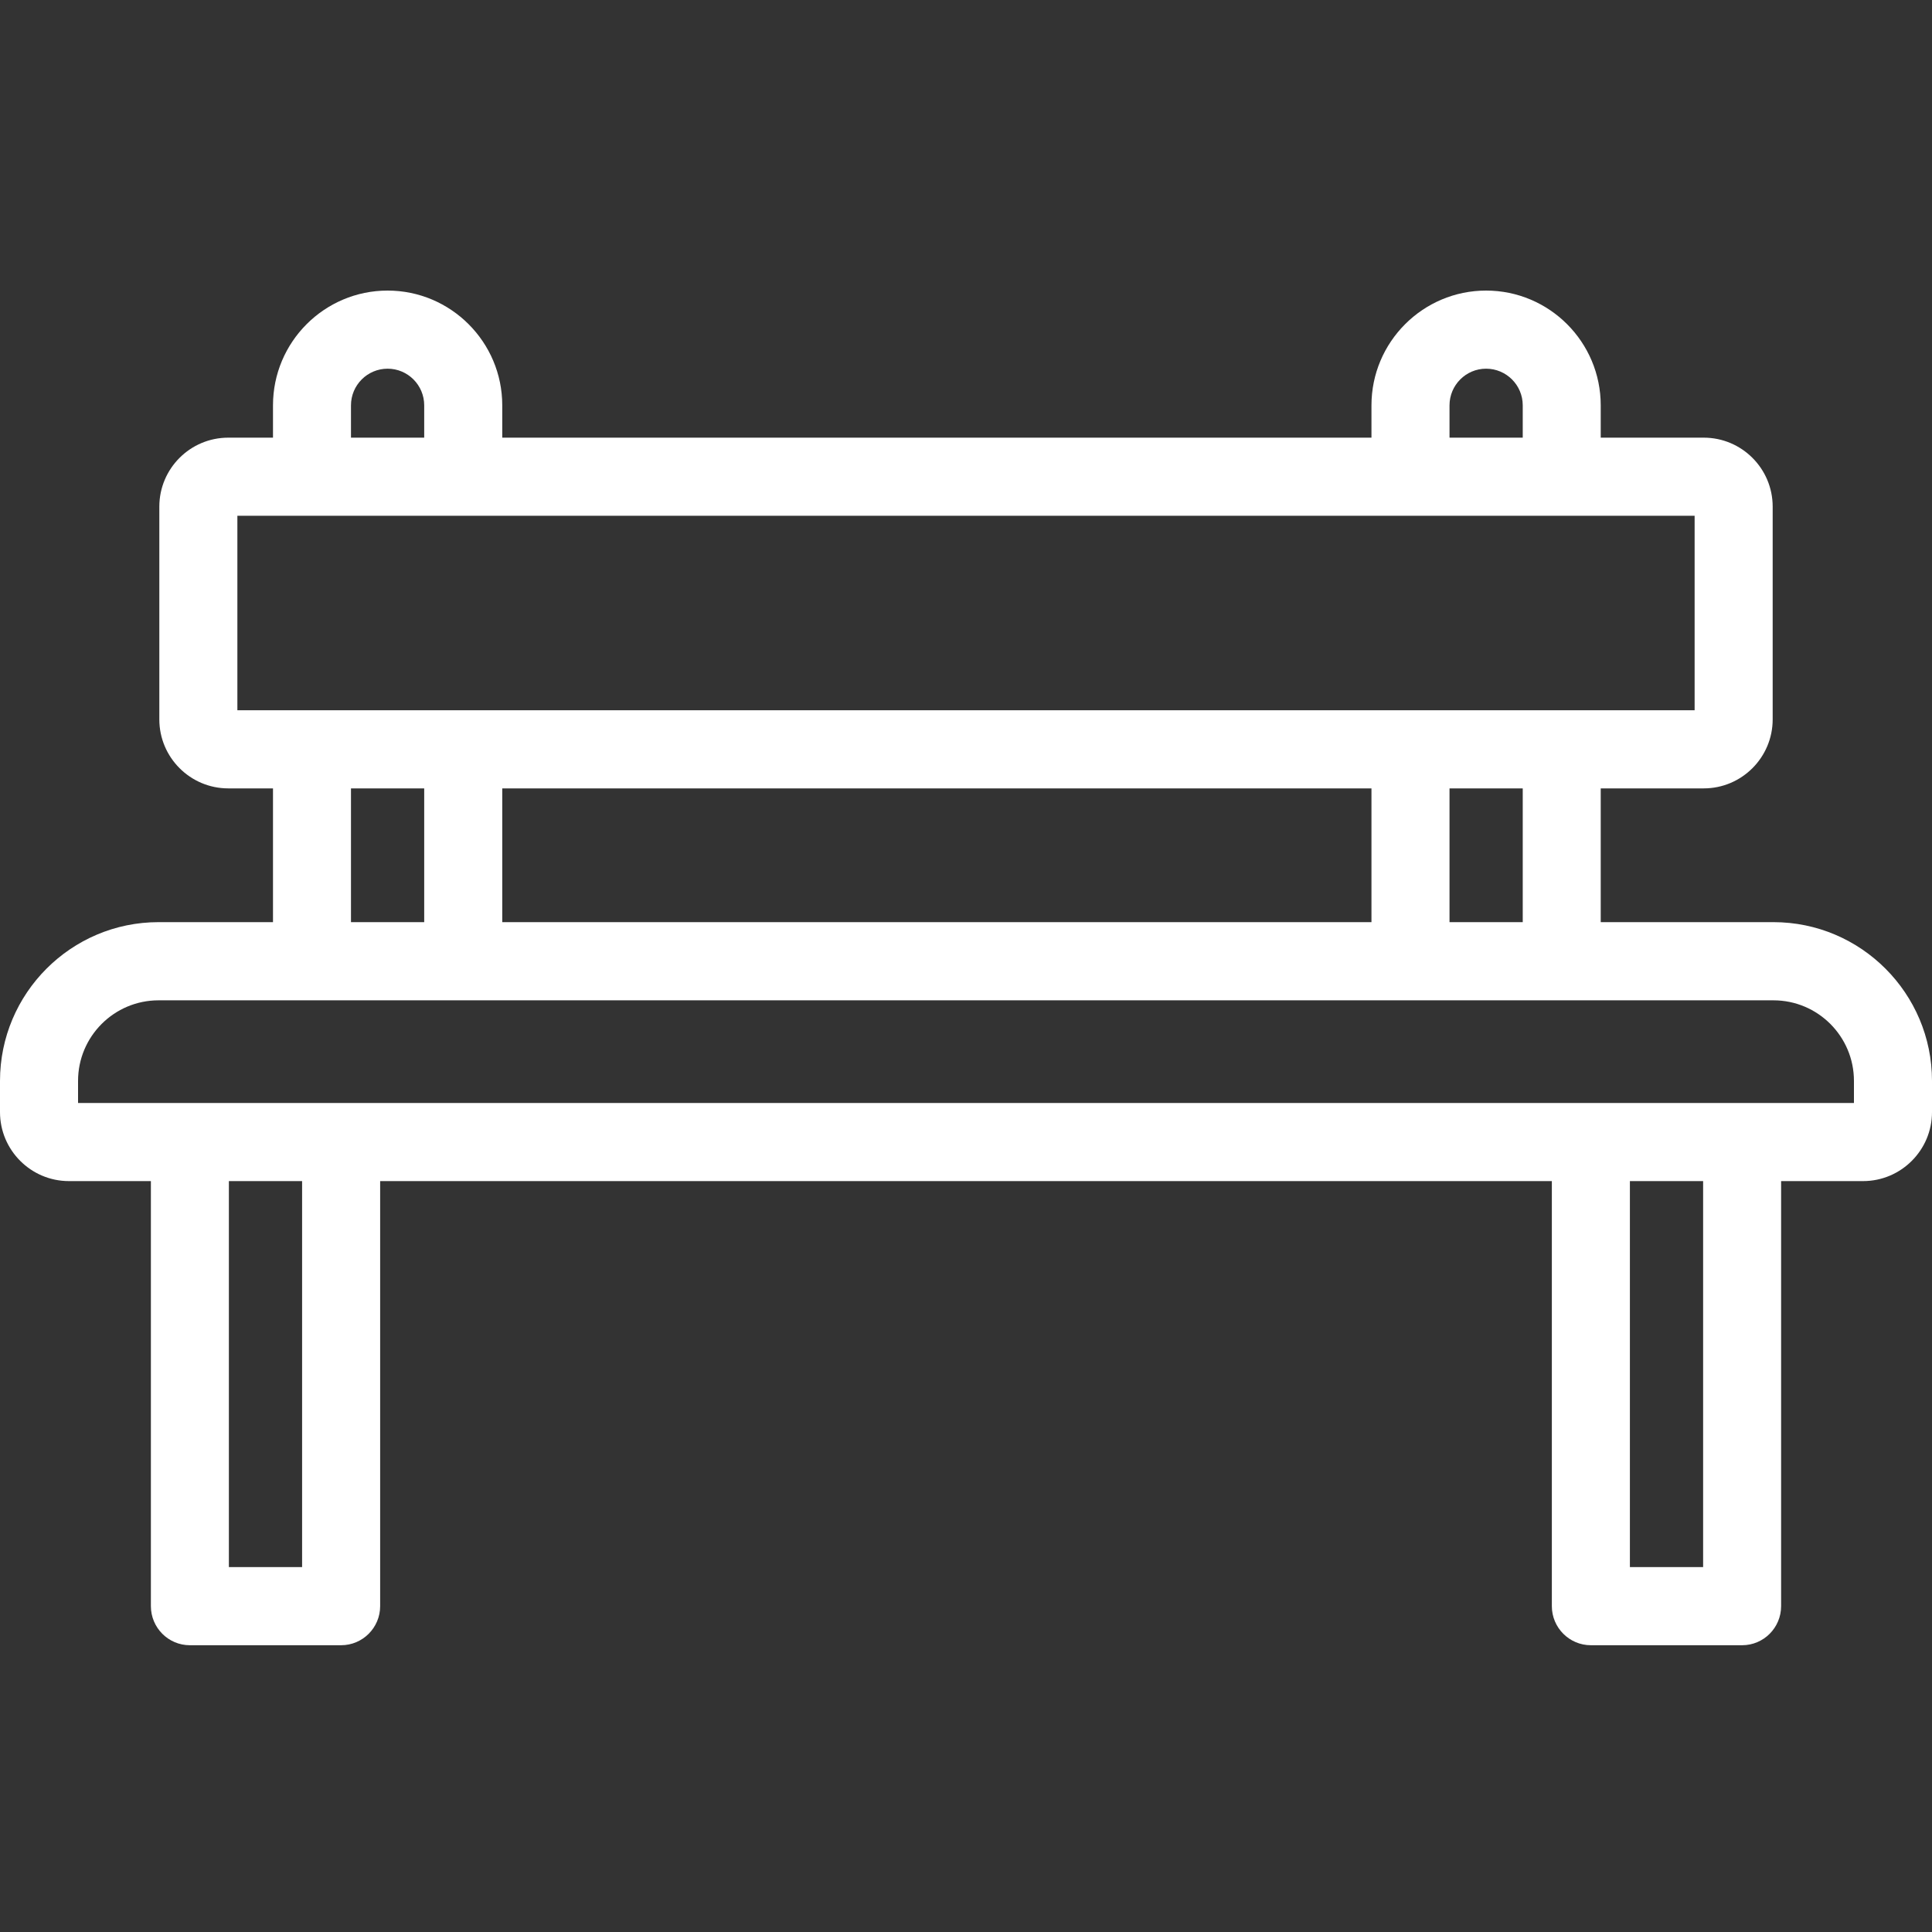 <?xml version="1.0" encoding="utf-8"?>
<svg width="30" height="30" viewBox="0 0 30 30" fill="none" xmlns="http://www.w3.org/2000/svg">
<rect x="0" y="0" width="30" height="30" fill="#333333" stroke="none"/>
<path fill-rule="evenodd" clip-rule="evenodd" d="M24.856 14.319H27.538C28.896 14.319 30 15.425 30 16.784V17.269C30 17.859 29.52 18.34 28.93 18.34H27.657V24.94C27.657 25.275 27.386 25.547 27.052 25.547H24.703C24.369 25.547 24.097 25.275 24.097 24.94V18.34H5.903V24.94C5.903 25.275 5.631 25.547 5.297 25.547H2.948C2.614 25.547 2.343 25.275 2.343 24.94V18.34H1.07C0.48 18.34 0 17.859 0 17.269V16.784C0 15.425 1.104 14.319 2.462 14.319H4.239V12.242H3.544C2.954 12.242 2.474 11.761 2.474 11.171V7.867C2.474 7.276 2.954 6.796 3.544 6.796H4.239V6.294C4.239 5.311 5.037 4.512 6.019 4.512C7 4.512 7.799 5.311 7.799 6.294V6.796H21.296V6.294C21.296 5.311 22.095 4.512 23.076 4.512C24.058 4.512 24.856 5.311 24.856 6.294V6.796H26.456C27.046 6.796 27.526 7.276 27.526 7.867V11.171C27.526 11.761 27.046 12.242 26.456 12.242H24.856V14.319ZM23.645 14.319H22.508V12.242H23.645V14.319ZM7.799 14.319H21.296V12.242H7.799V14.319ZM27.052 17.127H28.788V16.784C28.788 16.094 28.228 15.533 27.538 15.533H24.25H21.902H7.193H4.844H2.462C1.772 15.533 1.212 16.094 1.212 16.784V17.127H2.948H5.297H24.703H27.052ZM25.309 24.334H26.446V18.34H25.309V24.334ZM4.691 24.334H3.554V18.34H4.691V24.334ZM5.45 14.319H6.587V12.242H5.45V14.319ZM4.844 8.009H3.686V11.029H4.844H7.193H21.902H24.25H26.314V8.009H24.25H21.902H7.193H4.844ZM5.45 6.294C5.45 5.98 5.705 5.725 6.019 5.725C6.332 5.725 6.587 5.98 6.587 6.294V6.796H5.45V6.294ZM23.076 5.725C22.763 5.725 22.508 5.98 22.508 6.294V6.796H23.645V6.294C23.645 5.98 23.39 5.725 23.076 5.725Z" fill="white"/>
</svg>

